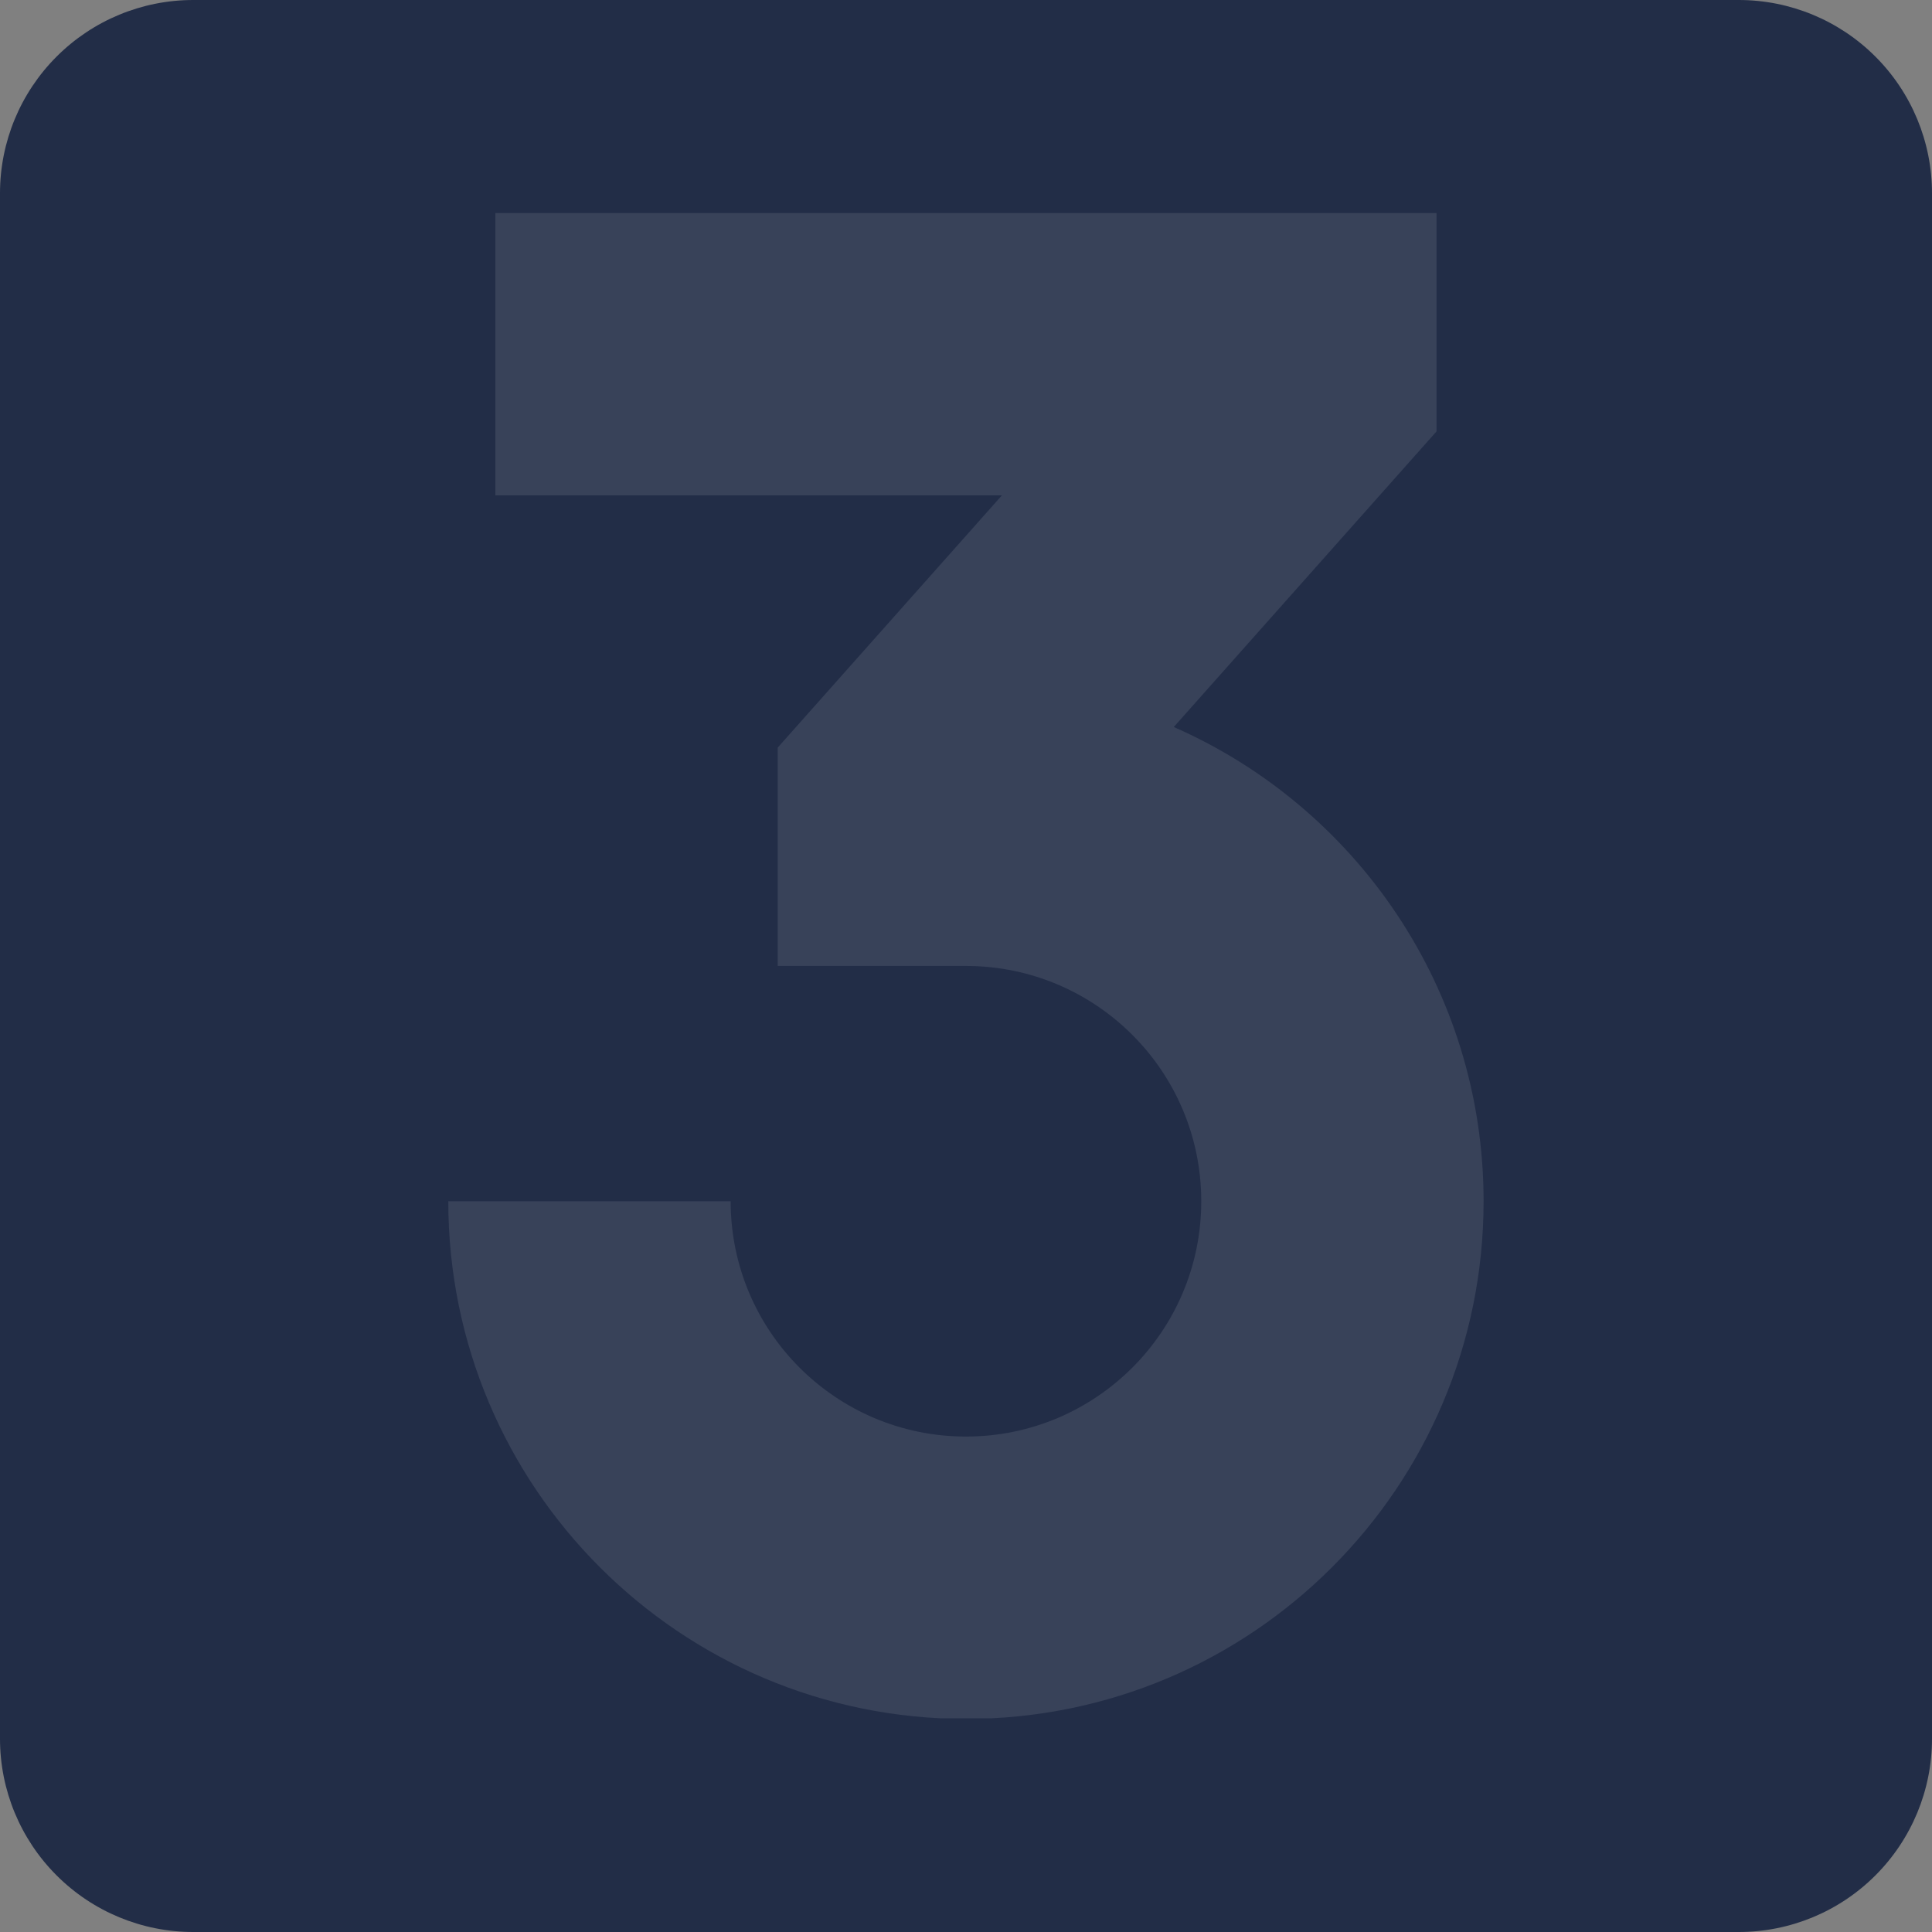 <svg xmlns="http://www.w3.org/2000/svg" xmlns:xlink="http://www.w3.org/1999/xlink" width="240" zoomAndPan="magnify" viewBox="0 0 180 180" height="240" preserveAspectRatio="xMidYMid meet" version="1.0"><rect x="0" y="0" width="180" height="180" fill="#808080" stroke="none"/><defs><filter x="0%" y="0%" width="100%" height="100%" id="4d641baf85"><feColorMatrix values="0 0 0 0 1 0 0 0 0 1 0 0 0 0 1 0 0 0 1 0" color-interpolation-filters="sRGB"/></filter><clipPath id="a163ee6d76"><path d="M 18 0 L 162 0 C 166.773 0 171.352 1.895 174.727 5.273 C 178.105 8.648 180 13.227 180 18 L 180 162 C 180 166.773 178.105 171.352 174.727 174.727 C 171.352 178.105 166.773 180 162 180 L 18 180 C 13.227 180 8.648 178.105 5.273 174.727 C 1.895 171.352 0 166.773 0 162 L 0 18 C 0 13.227 1.895 8.648 5.273 5.273 C 8.648 1.895 13.227 0 18 0 Z M 18 0 " clip-rule="nonzero"/></clipPath><mask id="f11a5487e1"><g filter="url(#4d641baf85)"><rect x="-18" width="216" fill="#000000" y="-18" height="216" fill-opacity="0.1"/></g></mask><clipPath id="c4f7848041"><path d="M 4.766 0.844 L 101.516 0.844 L 101.516 141.094 L 4.766 141.094 Z M 4.766 0.844 " clip-rule="nonzero"/></clipPath><clipPath id="5662561eec"><rect x="0" width="106" y="0" height="142"/></clipPath></defs><g clip-path="url(#a163ee6d76)"><rect x="-18" width="216" fill="#222d47" y="-18" height="216" fill-opacity="1"/></g><g mask="url(#f11a5487e1)"><g transform="matrix(1, 0, 0, 1, 37, 19)"><g clip-path="url(#5662561eec)"><g clip-path="url(#c4f7848041)"><path fill="#ffffff" d="M 9.152 27.152 L 56.344 27.152 L 35.457 50.652 L 35.457 70.996 L 52.996 70.996 C 65.102 70.996 74.918 80.812 74.918 92.918 C 74.918 105.027 65.102 114.84 52.996 114.84 C 40.887 114.84 31.074 105.027 31.074 92.918 L 4.766 92.918 C 4.766 119.555 26.359 141.148 52.996 141.148 C 79.633 141.148 101.223 119.555 101.223 92.918 C 101.223 73.172 89.355 56.191 72.359 48.734 L 96.84 21.191 L 96.84 0.848 L 9.152 0.848 Z M 9.152 27.152 " fill-opacity="1" fill-rule="nonzero"/></g></g></g></g></svg>